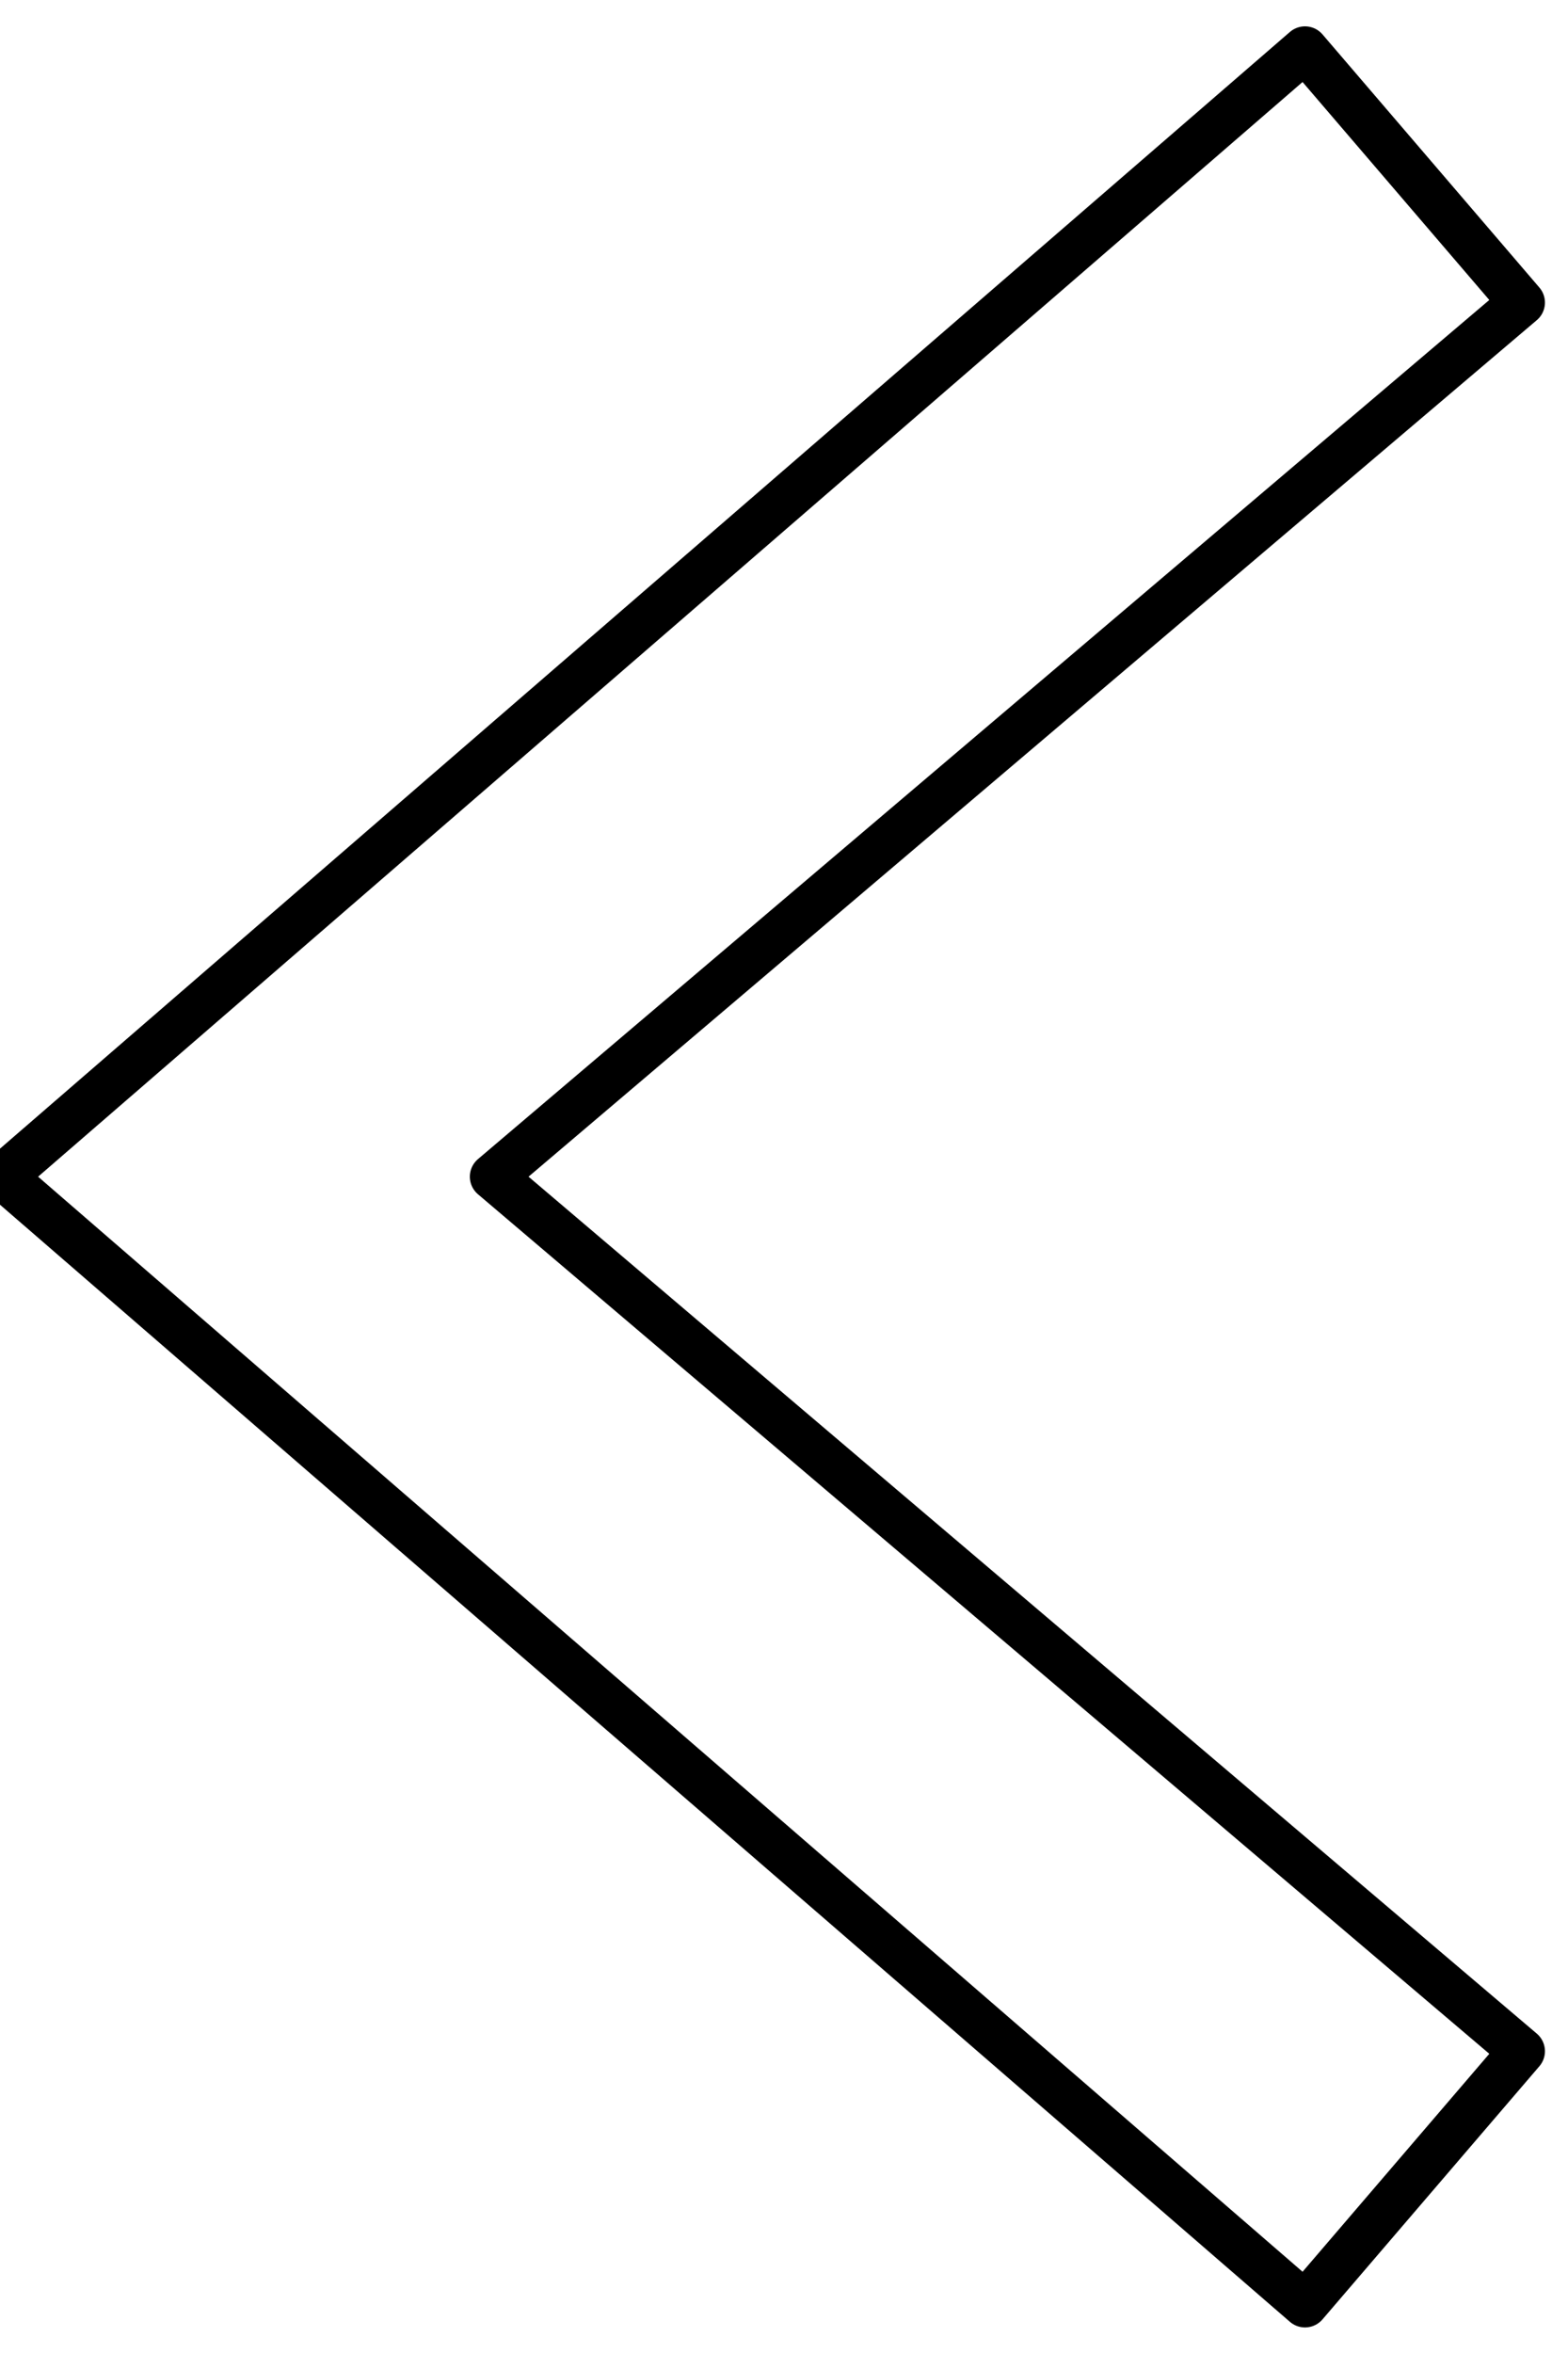 <?xml version="1.0" encoding="UTF-8"?>
<svg width="34px" height="51px" viewBox="0 0 34 51" version="1.1" xmlns="http://www.w3.org/2000/svg" xmlns:xlink="http://www.w3.org/1999/xlink">
    <!-- Generator: sketchtool 55.2 (78181) - https://sketchapp.com -->
    <title>3C61E2B5-A2C1-4D28-B6BE-205E5FD47B47</title>
    <desc>Created with sketchtool.</desc>
    <g id="Design-Art-Rotterdam" stroke="none" stroke-width="1" fill="none" fill-rule="evenodd">
        <g id="D-Pers-Carrousel-AR" transform="translate(-127, -504)">
            <g id="arrow-left-8.3.3.1" transform="translate(118, 504)">
                <g id="Outline_Icons" transform="translate(9, 1)" stroke="#000000" stroke-linecap="round" stroke-linejoin="round">
                    <polygon id="Path" points="0.062 24.504 28.297 48.946 33 43.459 10.688 24.504 33 5.558 28.297 0.071"></polygon>
                </g>
                <g id="Frames-24px">
                    <rect id="Rectangle" x="0" y="0" width="51" height="51"></rect>
                </g>
            </g>
        </g>
    </g>
</svg>